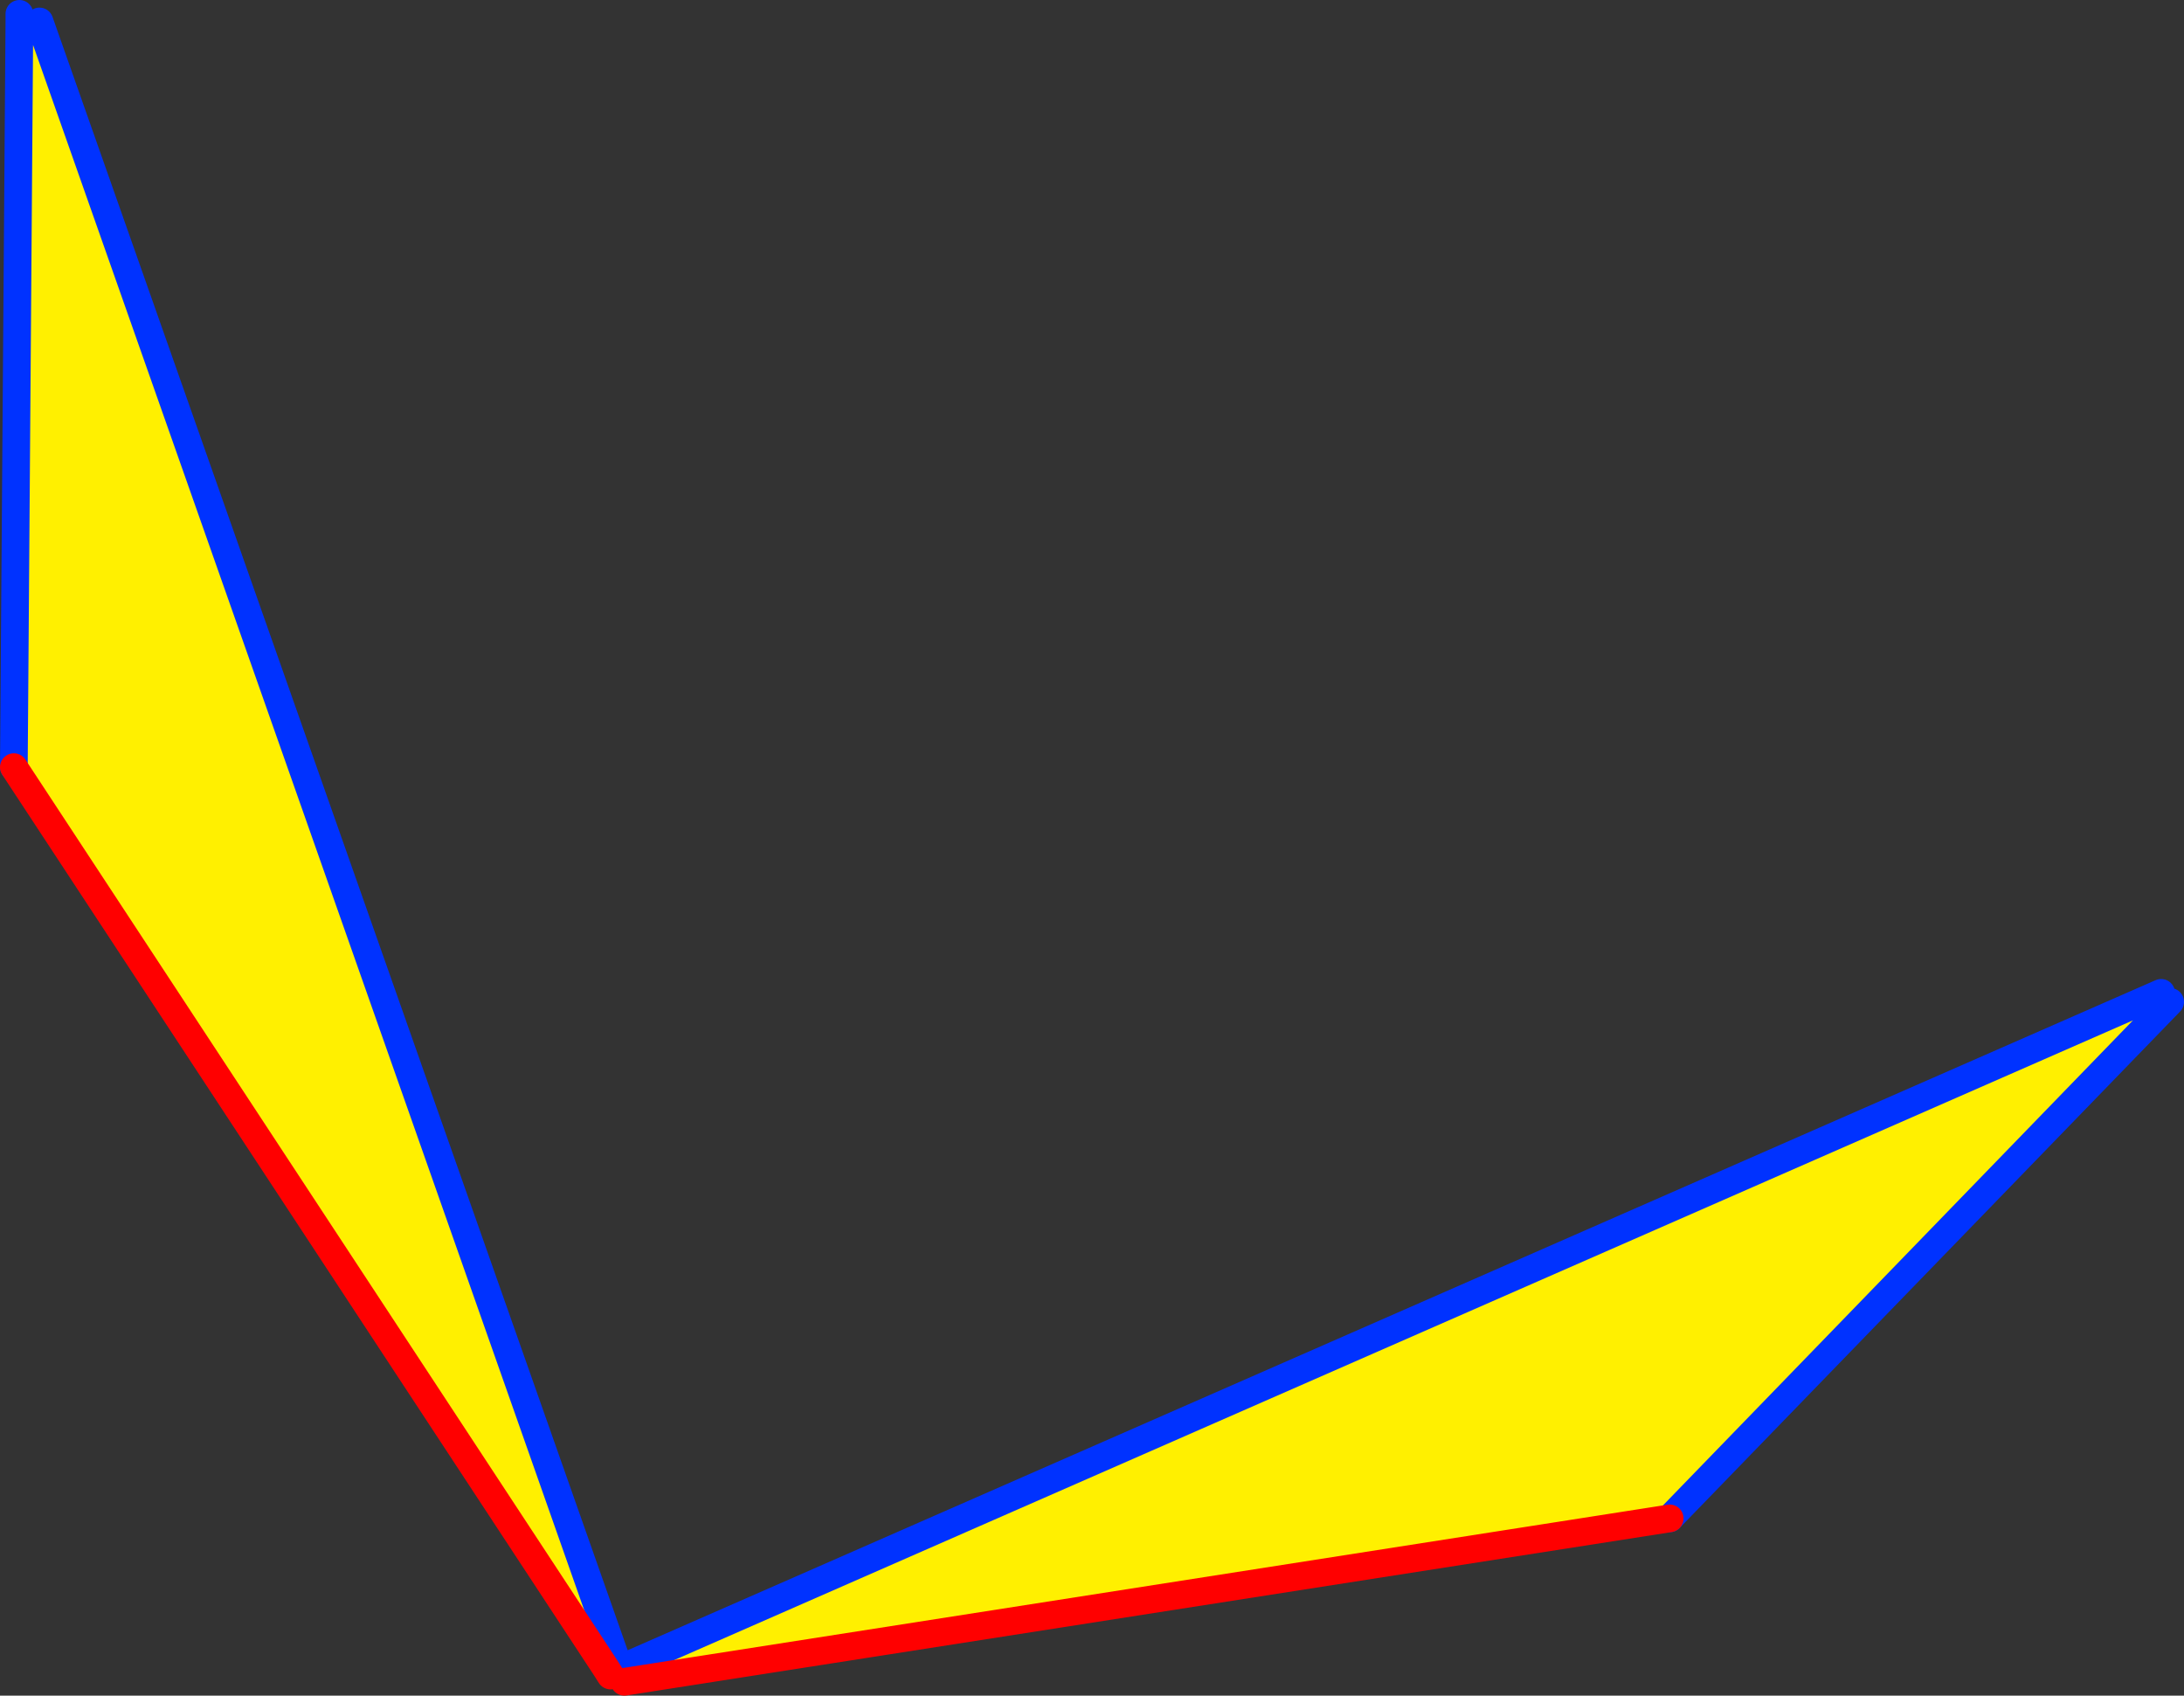 <?xml version="1.0" encoding="UTF-8" standalone="no"?>
<svg xmlns:xlink="http://www.w3.org/1999/xlink" height="122.45px" width="157.75px" xmlns="http://www.w3.org/2000/svg">
  <rect width="100%" height="100%" fill="#333333" stroke="none"/>
  <g transform="matrix(1.0, 0.0, 0.0, 1.0, -267.7, -296.7)">
    <path d="M423.8 368.4 L424.45 369.05 388.3 406.35 312.8 418.15 312.5 417.2 423.8 368.4 M269.1 298.25 L270.55 298.25 312.25 416.65 311.45 417.15 268.7 352.1 269.1 298.25" fill="#fff000" fill-rule="evenodd" stroke="none"/>
    <path d="M424.45 369.05 L388.3 406.35 M312.5 417.2 L423.8 368.4 M270.55 298.25 L312.25 416.65 M269.1 297.7 L269.1 298.25 268.7 352.1" fill="none" stroke="#0032ff" stroke-linecap="round" stroke-linejoin="round" stroke-width="2.0"/>
    <path d="M388.3 406.35 L312.8 418.15 M311.45 417.15 L311.8 417.7 M268.7 352.1 L311.45 417.15" fill="none" stroke="#ff0000" stroke-linecap="round" stroke-linejoin="round" stroke-width="2.0"/>
  </g>
</svg>
